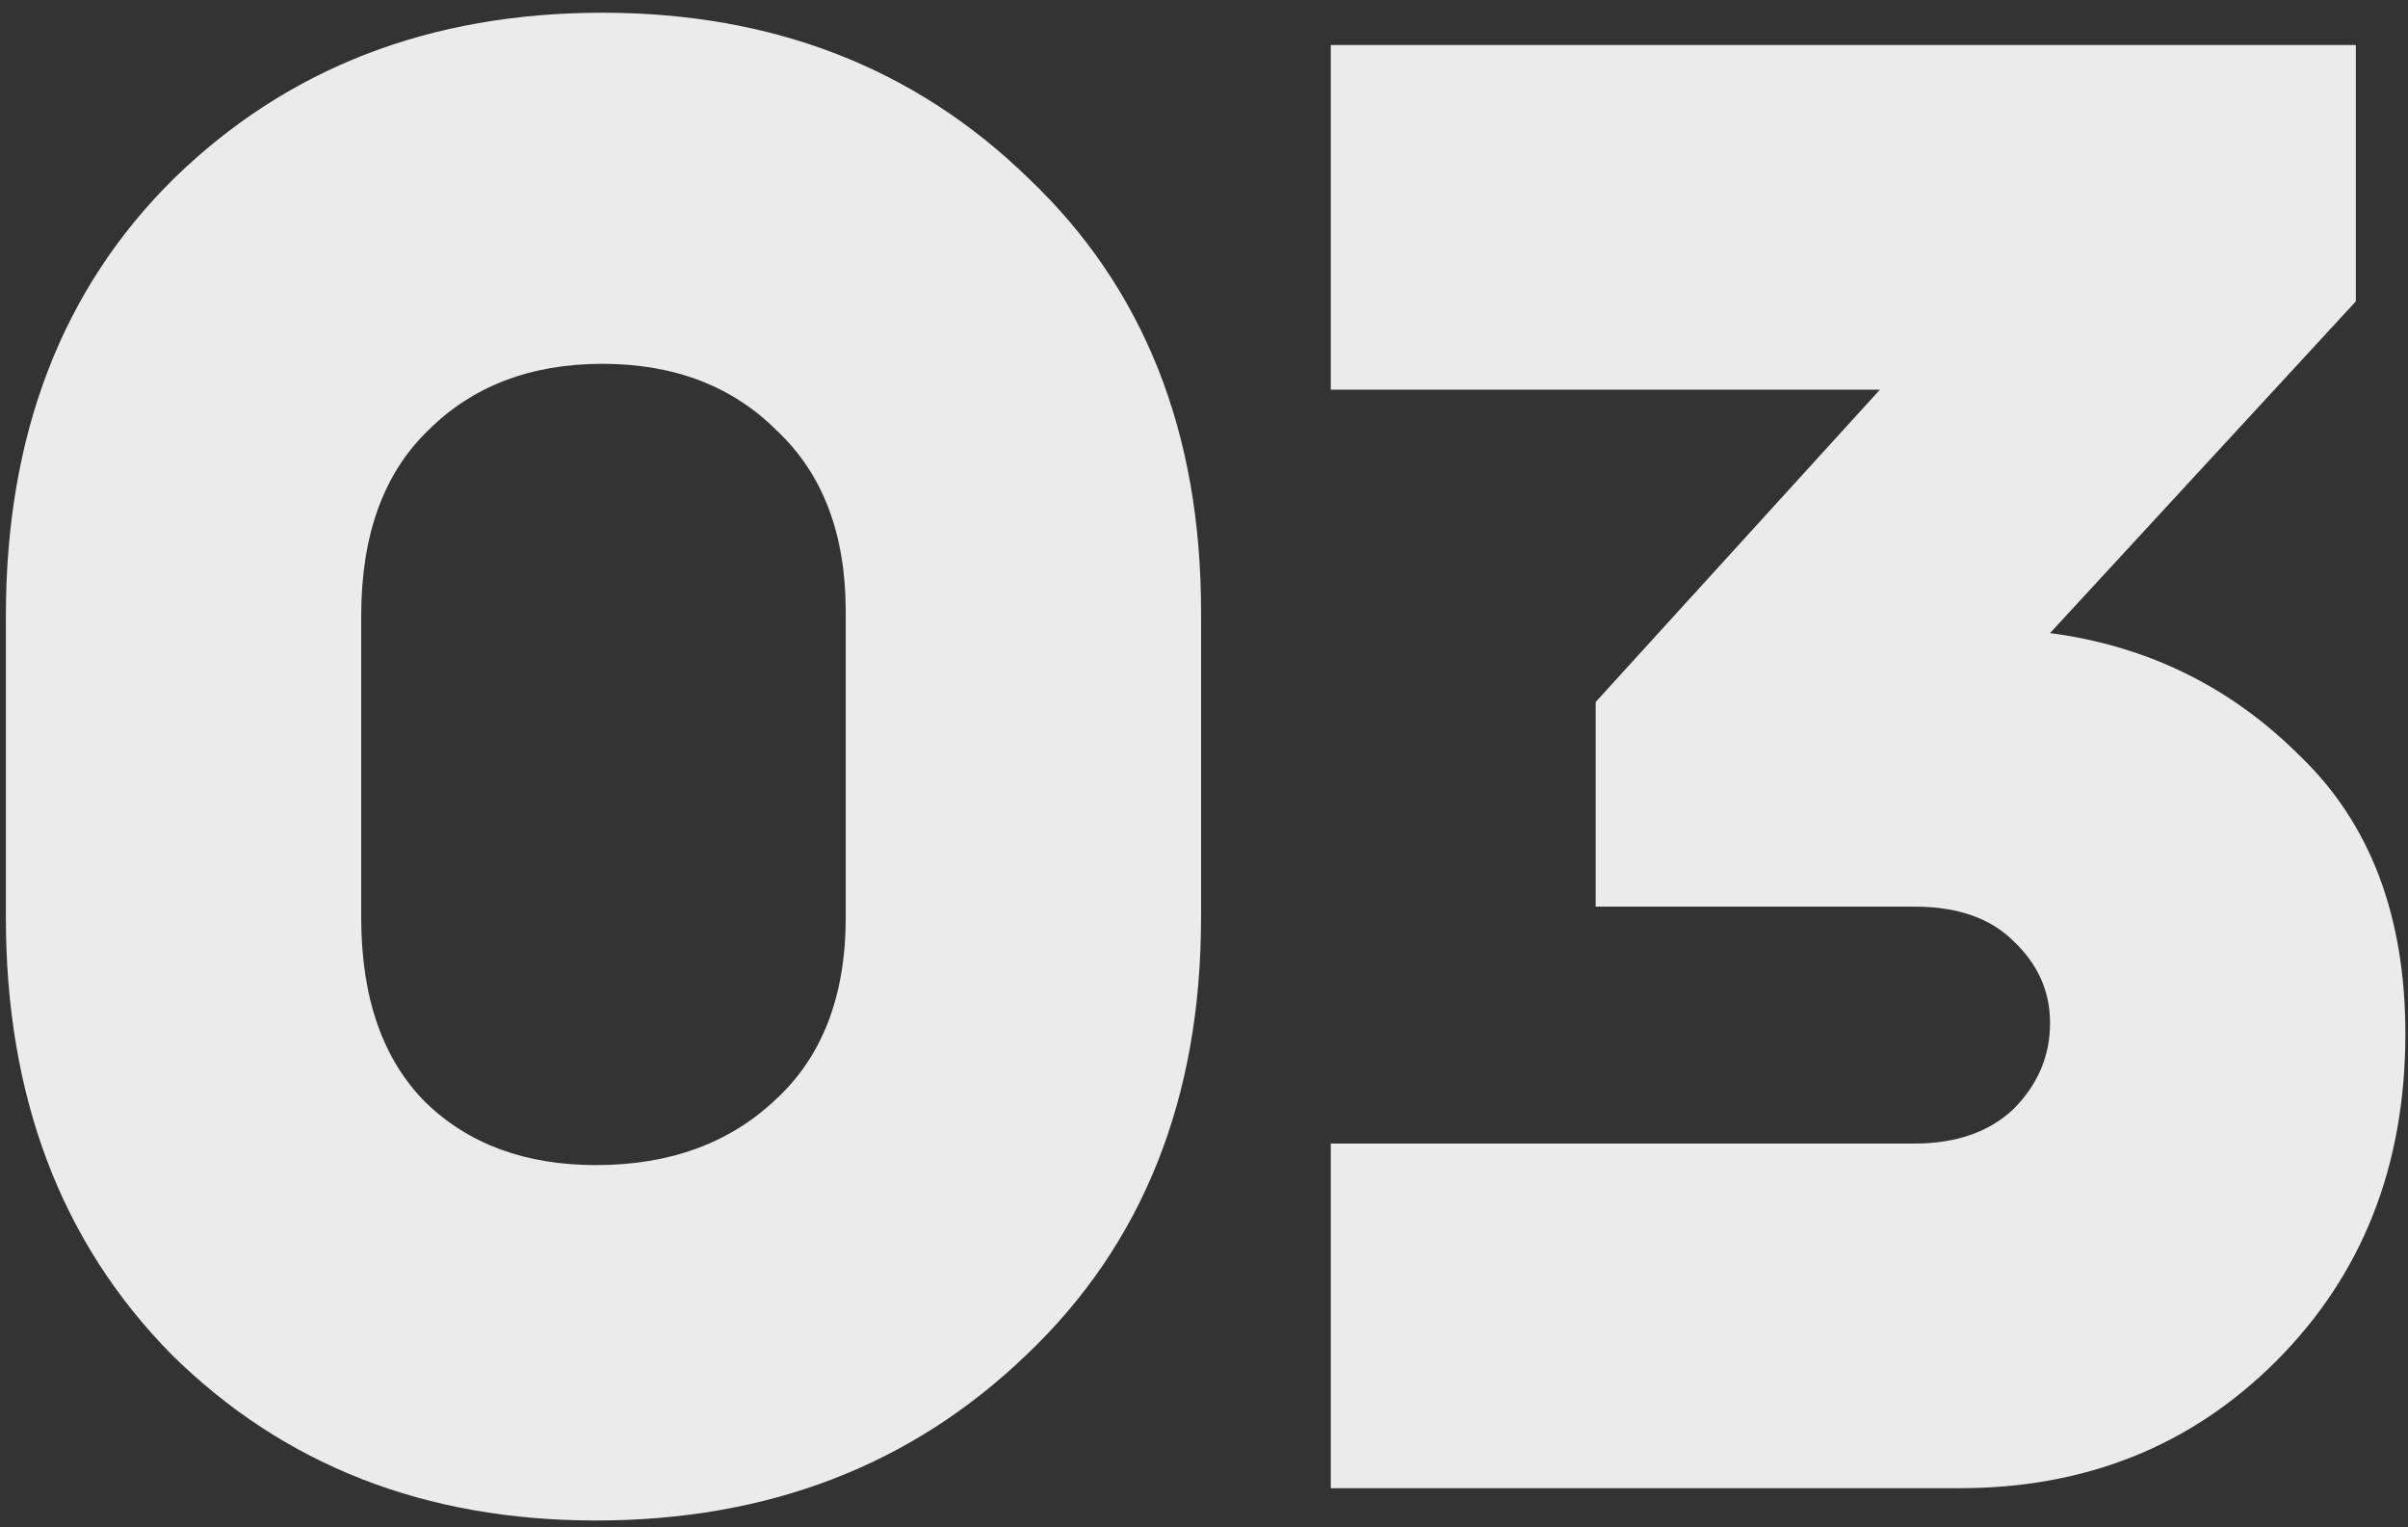<?xml version="1.0" encoding="UTF-8"?> <svg xmlns="http://www.w3.org/2000/svg" width="123" height="78" viewBox="0 0 123 78" fill="none"><rect x="0" y="0" width="123" height="78" fill="#333333" stroke="none"/> <path d="M0.3 46.85V31.45C0.3 22.21 3.16 14.767 8.88 9.12C14.673 3.473 21.97 0.65 30.77 0.65C39.496 0.65 46.757 3.473 52.55 9.12C58.416 14.693 61.35 22.063 61.35 31.23V46.85C61.35 56.09 58.38 63.533 52.44 69.18C46.573 74.827 39.24 77.65 30.44 77.65C21.713 77.65 14.49 74.827 8.77 69.18C3.123 63.46 0.3 56.017 0.3 46.85ZM18.45 31.45V46.85C18.45 50.957 19.55 54.11 21.75 56.31C23.95 58.437 26.846 59.5 30.44 59.5C34.18 59.5 37.223 58.4 39.57 56.2C41.99 54 43.2 50.883 43.2 46.85V31.23C43.2 27.27 42.026 24.19 39.68 21.99C37.407 19.717 34.437 18.58 30.77 18.58C27.103 18.58 24.133 19.717 21.86 21.99C19.587 24.19 18.45 27.343 18.45 31.45Z" fill="#EBEBEB"></path> <path d="M120.336 15.39L104.716 32.33C109.702 32.99 113.956 35.08 117.476 38.6C121.069 42.047 122.866 46.777 122.866 52.79C122.866 59.537 120.666 65.11 116.266 69.51C111.939 73.837 106.549 76 100.096 76H67.976V58.4H97.786C99.912 58.4 101.599 57.813 102.846 56.64C104.092 55.393 104.716 53.927 104.716 52.24C104.716 50.627 104.092 49.233 102.846 48.06C101.672 46.887 99.986 46.3 97.786 46.3H81.506V35.85L96.026 19.9H67.976V2.3H120.336V15.39Z" fill="#EBEBEB"></path> </svg> 